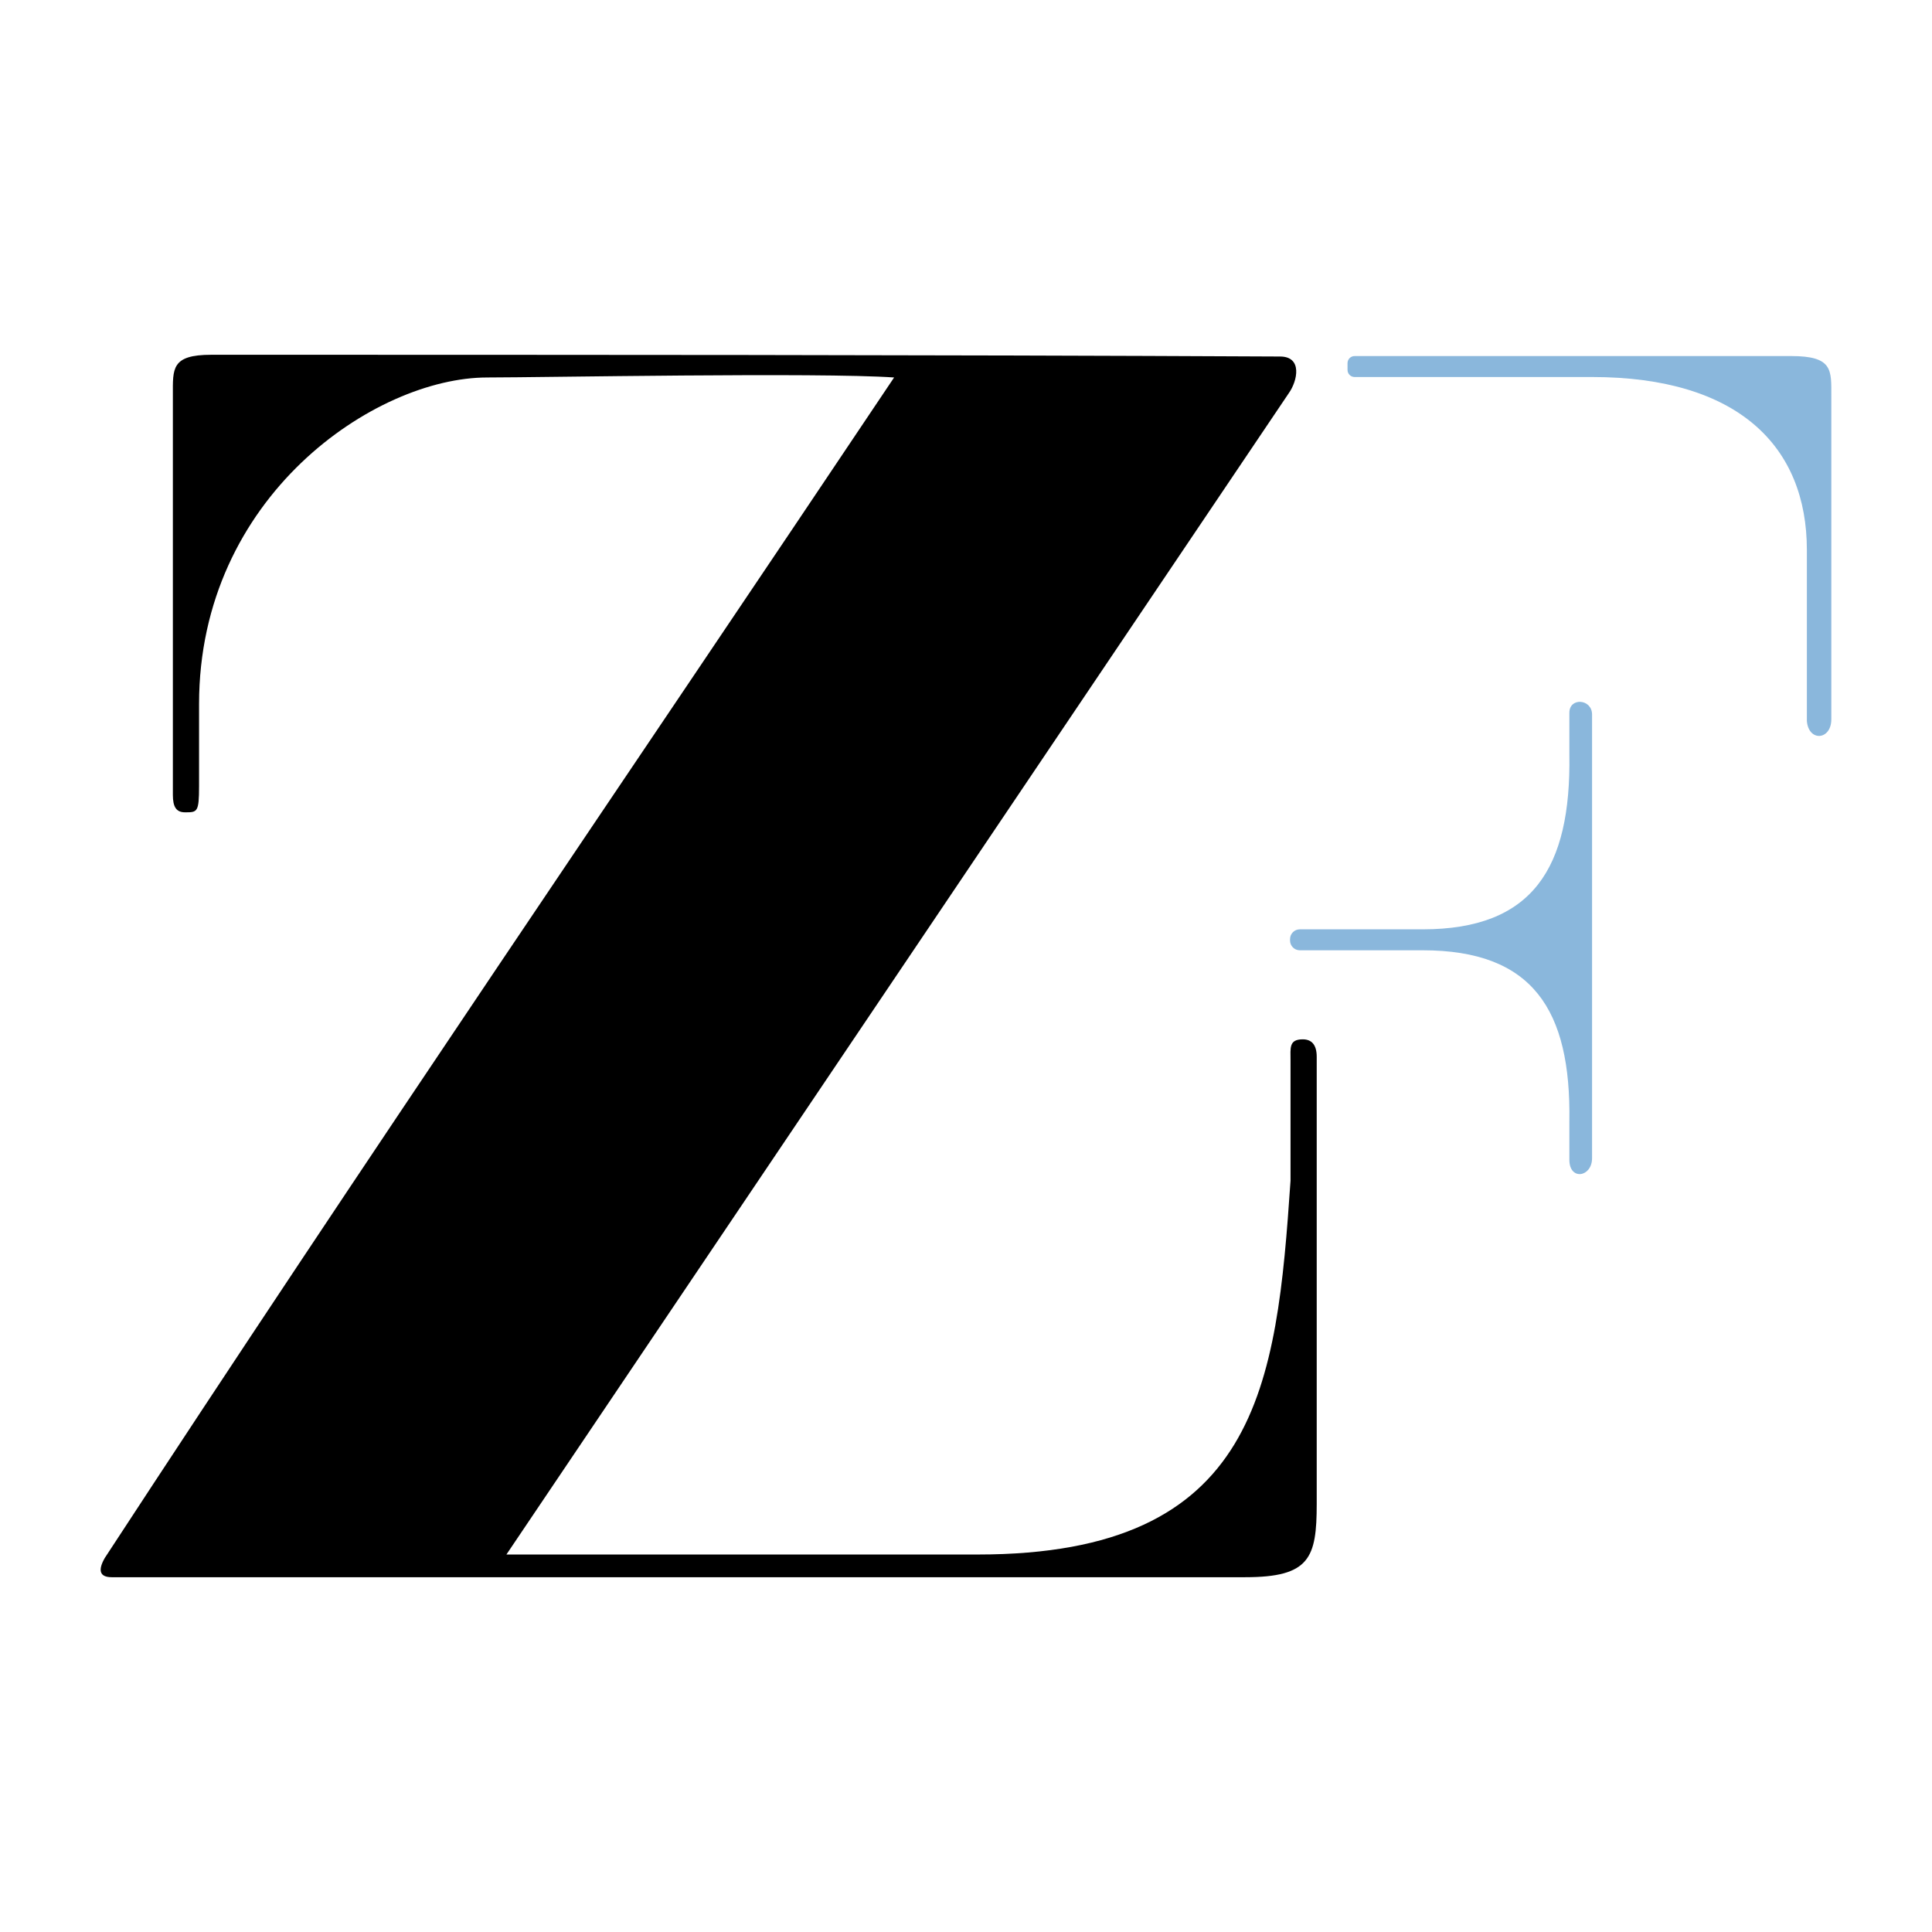 <svg xmlns="http://www.w3.org/2000/svg" version="1.1" xmlns:xlink="http://www.w3.org/1999/xlink" xmlns:svgjs="http://svgjs.dev/svgjs" width="600" height="600"><svg xmlns="http://www.w3.org/2000/svg" version="1.1" viewBox="0 0 600 600">
  <!-- Generator: Adobe Illustrator 28.7.1, SVG Export Plug-In . SVG Version: 1.2.0 Build 142)  -->
  <g>
    <g id="SvgjsG1002">
      <g>
        <path d="M151.306,117.231c-34.71,0-89.486,36.879-89.486,101.418v25.49c0,8.135-.542,8.135-4.339,8.135-2.712,0-3.796-1.627-3.796-5.423v-124.196c0-8.135-.542-12.474,11.932-12.474,111.18,0,220.733,0,331.913.542,7.05,0,5.423,7.593,2.712,11.389l-242.969,360.657h146.432c87.317,0,92.74-52.607,97.079-116.061v-37.422c0-3.796-.542-6.508,3.796-6.508,2.712,0,4.339,1.627,4.339,5.423v138.839c0,16.813-2.169,22.778-22.236,22.778H34.703c-3.796,0-4.339-2.169-2.169-5.966,80.809-123.654,162.702-243.511,245.138-366.623-23.321-1.627-109.553,0-126.366,0Z"></path>
        <path d="M441.824,295.119c34.167,0,46.099,18.439,45.557,53.149v11.932c0,6.508,7.05,5.423,7.05-.542v-137.754c0-4.881-7.05-5.424-7.05-.542v13.016c.542,35.252-11.389,54.234-45.557,54.234h-38.154c-1.677,0-3.036,1.359-3.036,3.036v.437c0,1.677,1.359,3.036,3.036,3.036h38.154Z" style="fill: #8ab7dc;"></path>
        <path d="M556.258,110.577h-135.571c-1.215,0-2.2.985-2.2,2.2v2.108c0,1.215.985,2.2,2.2,2.2h73.745c45.557,0,66.708,21.694,66.708,53.692v53.149c.542,6.508,7.593,5.966,7.593-.542v-100.334c0-8.135.542-12.474-12.474-12.474Z" style="fill: #8ab7dc;"></path>
      </g>
    </g>
  </g>
</svg><style>@media (prefers-color-scheme: light) { :root { filter: none; } }
@media (prefers-color-scheme: dark) { :root { filter: none; } }
</style></svg>